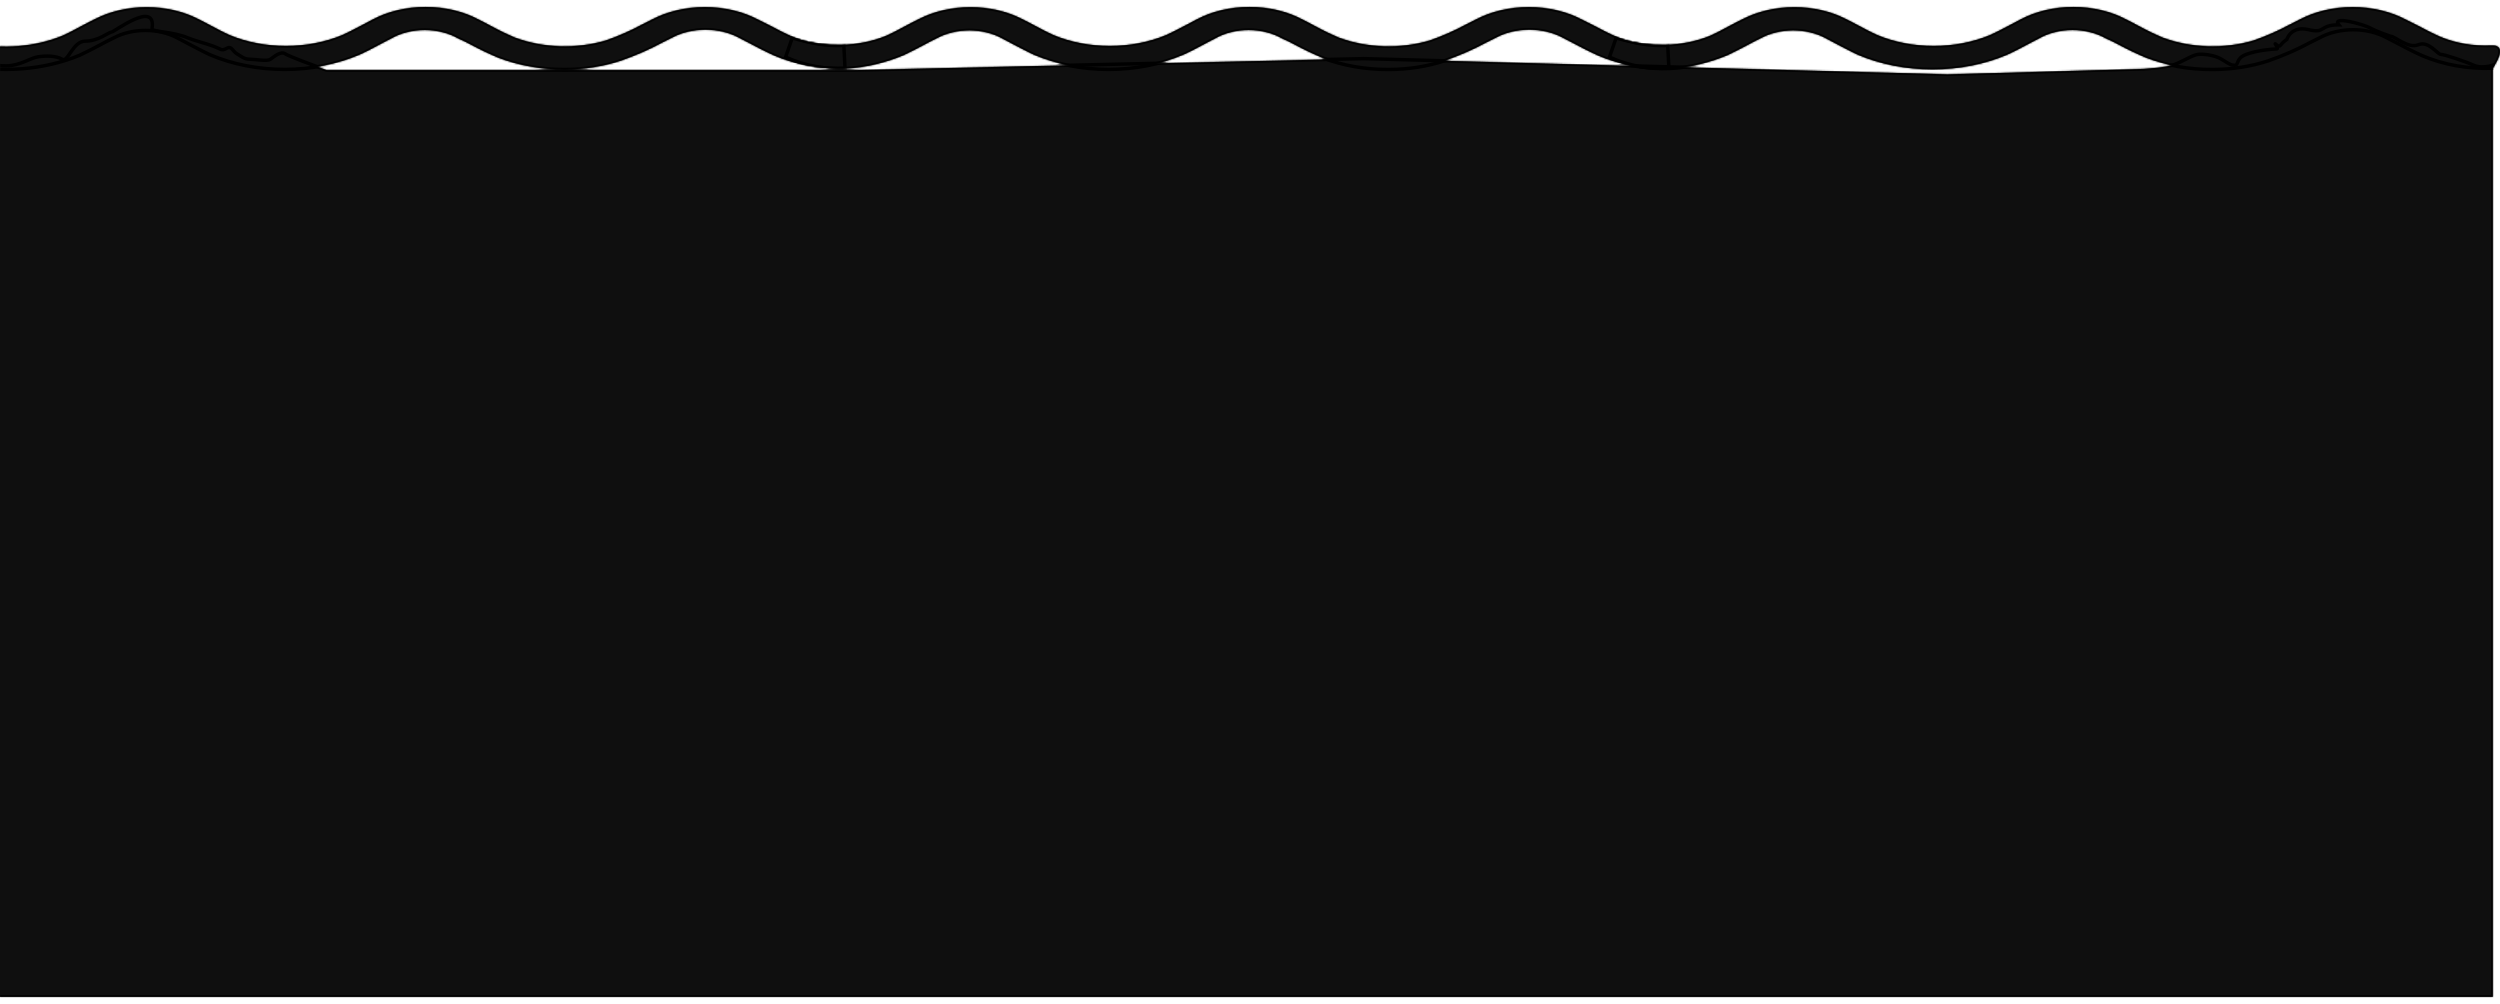 <svg width="1437" height="577" viewBox="0 0 1437 577" fill="none" xmlns="http://www.w3.org/2000/svg">
<g filter="url(#filter0_d_38_1117)">
<mask id="path-1-inside-1_38_1117" fill="white">
<path d="M3.421 33.865C-2.938 33.865 -4.86 32.708 -5.025 32.13V569H1432.84V33.518C1430.69 34.212 1425.49 35.184 1421.91 33.518C1417.44 31.436 1405.02 27.271 1403.03 27.271C1401.04 27.271 1396.04 19.288 1390.08 21.717C1384.12 24.147 1376.66 16.862 1374.17 16.862C1374.17 16.862 1366.71 14.436 1362.24 12.006C1358.66 10.063 1339.81 4.718 1344.34 10.272C1332.85 10.272 1336.94 15.476 1326.94 13.047C1316.94 10.618 1314.51 18.596 1314.51 18.596C1309.97 21.709 1311.03 23.8 1308.54 21.717C1306.06 19.635 1310.53 24.145 1308.54 24.145C1306.56 24.145 1297.6 24.842 1291.14 27.271C1284.68 29.701 1287.26 33.518 1284.28 33.518C1281.3 33.518 1278.32 30.395 1274.84 29.006C1271.37 27.618 1266.89 26.924 1263.42 27.271C1259.94 27.618 1253.48 32.13 1248.51 33.518C1244.54 34.629 1235.92 35.369 1232.11 35.6L1119.33 38.724L783.962 29.701L491.321 36.294H187.75C180.629 33.749 165.889 28.312 163.902 26.924C161.417 25.189 157.443 28.659 155.455 30.047C153.468 31.436 147.112 30.047 143.634 30.047C140.156 30.047 138.66 28.312 136.176 26.924C133.692 25.536 133.191 22.063 130.21 23.798C127.229 25.534 127.157 24.146 122.255 22.411C117.353 20.676 111.258 19.164 108.333 17.902C98.916 13.841 87.059 14.508 87.388 12.353C89.929 -4.299 65.574 14.434 64.084 14.434C62.593 14.434 56.583 19.636 49.131 19.636C41.678 19.636 39.194 32.13 35.716 30.047C32.238 27.965 26.276 27.965 21.804 28.659C17.333 29.353 11.371 33.865 3.421 33.865Z"/>
<path d="M324.911 35.94C311.358 36.048 298.007 33.688 286.215 29.104C280.821 26.835 275.63 24.347 270.664 21.657C268.355 20.432 265.975 19.208 263.222 18.035C257.87 14.969 251.113 13.286 244.138 13.286C237.158 13.286 230.406 14.966 225.049 18.032C222.67 19.205 220.436 20.429 218.127 21.654C214.406 23.644 210.686 25.634 206.591 27.47C193.71 32.979 178.84 35.903 163.658 35.903C148.476 35.903 133.603 32.981 120.721 27.473C116.702 25.637 113.28 23.698 109.335 21.708C106.881 20.381 104.348 19.054 101.894 17.779C96.67 14.995 90.246 13.483 83.627 13.483C77.012 13.483 70.584 14.995 65.36 17.779C62.532 19.106 59.928 20.535 57.25 21.961C54.572 23.39 49.809 25.89 45.864 27.726C25.471 36.224 0.689 38.2 -22 33.136L-16.12 20.638C1.295 24.512 20.302 23.003 35.964 16.504C39.535 14.921 42.737 13.136 46.009 11.402C49.281 9.668 51.889 8.239 55.011 6.759C63.478 2.448 73.752 0.12 84.299 0.12C94.842 0.12 105.111 2.448 113.578 6.759C116.406 8.137 119.159 9.617 121.837 11.043C124.516 12.473 128.386 14.562 131.957 16.145C141.711 20.242 152.927 22.409 164.362 22.409C175.802 22.409 187.017 20.242 196.772 16.145C200.418 14.514 203.694 12.726 206.966 11.043C210.238 9.361 211.878 8.39 214.407 7.115C223.053 2.5 233.699 0 244.654 0C255.612 0 266.254 2.502 274.904 7.117C277.508 8.393 279.966 9.72 282.346 10.995C286.714 13.389 291.286 15.601 296.036 17.626C312.098 23.647 331.308 24.27 348.125 19.308C355.57 16.698 362.626 13.586 369.182 10.024L374.838 7.166C383.537 2.568 394.214 0.071 405.2 0.071C416.184 0.071 426.86 2.568 435.559 7.166L443.001 10.89C447.095 13.085 451.036 15.123 455.28 17.011C464.166 20.82 474.584 22.608 485.044 22.115L485.713 35.225C471.366 35.761 457.14 33.21 445.011 27.931C440.098 25.736 435.634 23.39 431.394 21.147L424.622 17.628C419.165 14.69 412.43 13.09 405.496 13.09C398.561 13.09 391.826 14.687 386.374 17.625L380.868 20.381C373.318 24.464 365.192 28.019 356.609 30.992C346.701 34.224 335.877 35.914 324.911 35.94Z"/>
<path d="M798.475 35.94C784.921 36.048 771.57 33.688 759.778 29.104C754.384 26.835 749.194 24.347 744.227 21.657C741.918 20.432 739.539 19.208 736.786 18.035C731.433 14.969 724.677 13.286 717.701 13.286C710.721 13.286 703.969 14.966 698.612 18.032C696.233 19.205 693.999 20.429 691.69 21.654C687.97 23.644 684.249 25.634 680.154 27.47C667.273 32.979 652.404 35.903 637.221 35.903C622.039 35.903 607.167 32.981 594.285 27.473C590.265 25.637 586.844 23.698 582.899 21.708C580.445 20.381 577.911 19.054 575.457 17.779C570.234 14.995 563.81 13.483 557.19 13.483C550.575 13.483 544.147 14.995 538.923 17.779C536.095 19.106 533.492 20.535 530.813 21.961C528.135 23.39 523.372 25.89 519.427 27.726C499.034 36.224 474.478 39.276 451.563 28.802L455.382 17.779C474.478 23.566 493.865 23.003 509.527 16.504C513.099 14.921 516.3 13.136 519.572 11.402C522.844 9.668 525.452 8.239 528.575 6.759C537.042 2.448 547.315 0.12 557.862 0.12C568.405 0.12 578.674 2.448 587.141 6.759C589.969 8.137 592.722 9.617 595.401 11.043C598.079 12.473 601.949 14.562 605.52 16.145C615.274 20.242 626.49 22.409 637.925 22.409C649.366 22.409 660.581 20.242 670.335 16.145C673.981 14.514 677.257 12.726 680.529 11.043C683.802 9.361 685.442 8.39 687.971 7.115C696.616 2.5 707.262 0 718.217 0C729.176 0 739.818 2.502 748.468 7.117C751.071 8.393 753.529 9.72 755.909 10.995C760.277 13.389 764.849 15.601 769.6 17.626C785.661 23.647 804.871 24.27 821.688 19.308C829.133 16.698 836.189 13.586 842.746 10.024L848.401 7.166C857.101 2.568 867.777 0.071 878.764 0.071C889.747 0.071 900.423 2.568 909.123 7.166L916.564 10.89C920.658 13.085 924.599 15.123 928.843 17.011C937.729 20.82 948.148 22.608 958.608 22.115L959.276 35.225C944.93 35.761 930.703 33.21 918.574 27.931C913.662 25.736 909.198 23.39 904.958 21.147L898.185 17.628C892.729 14.69 885.993 13.09 879.059 13.09C872.124 13.09 865.389 14.687 859.937 17.625L854.431 20.381C846.882 24.464 838.755 28.019 830.173 30.992C820.265 34.224 809.441 35.914 798.475 35.94Z"/>
<path d="M1272.04 35.94C1258.48 36.048 1245.13 33.688 1233.34 29.104C1227.95 26.835 1222.76 24.347 1217.79 21.657C1215.48 20.432 1213.1 19.208 1210.35 18.035C1205 14.969 1198.24 13.286 1191.26 13.286C1184.28 13.286 1177.53 14.966 1172.18 18.032C1169.8 19.205 1167.56 20.429 1165.25 21.654C1161.53 23.644 1157.81 25.634 1153.72 27.47C1140.84 32.979 1125.97 35.903 1110.78 35.903C1095.6 35.903 1080.73 32.981 1067.85 27.473C1063.83 25.637 1060.41 23.698 1056.46 21.708C1054.01 20.381 1051.47 19.054 1049.02 17.779C1043.8 14.995 1037.37 13.483 1030.75 13.483C1024.14 13.483 1017.71 14.995 1012.49 17.779C1009.66 19.106 1007.05 20.535 1004.38 21.961C1001.7 23.39 996.935 25.89 992.991 27.726C972.597 36.224 948.041 39.276 925.127 28.802L928.946 17.779C948.041 23.566 967.428 23.003 983.091 16.504C986.662 14.921 989.863 13.136 993.136 11.402C996.408 9.668 999.015 8.239 1002.14 6.759C1010.6 2.448 1020.88 0.12 1031.43 0.12C1041.97 0.12 1052.24 2.448 1060.7 6.759C1063.53 8.137 1066.29 9.617 1068.96 11.043C1071.64 12.473 1075.51 14.562 1079.08 16.145C1088.84 20.242 1100.05 22.409 1111.49 22.409C1122.93 22.409 1134.14 20.242 1143.9 16.145C1147.54 14.514 1150.82 12.726 1154.09 11.043C1157.36 9.361 1159.01 8.39 1161.53 7.115C1170.18 2.5 1180.83 0 1191.78 0C1202.74 0 1213.38 2.502 1222.03 7.117C1224.63 8.393 1227.09 9.72 1229.47 10.995C1233.84 13.389 1238.41 15.601 1243.16 17.626C1259.22 23.647 1278.43 24.27 1295.25 19.308C1302.7 16.698 1309.75 13.586 1316.31 10.024L1321.96 7.166C1330.66 2.568 1341.34 0.071 1352.33 0.071C1363.31 0.071 1373.99 2.568 1382.69 7.166L1390.13 10.89C1394.22 13.085 1398.16 15.123 1402.41 17.011C1411.29 20.82 1421.71 22.608 1432.17 22.115C1442.63 21.623 1432.84 35.225 1432.84 35.225C1418.49 35.761 1404.27 33.21 1392.14 27.931C1387.22 25.736 1382.76 23.39 1378.52 21.147L1371.75 17.628C1366.29 14.69 1359.56 13.09 1352.62 13.09C1345.69 13.09 1338.95 14.687 1333.5 17.625L1327.99 20.381C1320.45 24.464 1312.32 28.019 1303.74 30.992C1293.83 34.224 1283 35.914 1272.04 35.94Z"/>
</mask>
<path d="M3.421 33.865C-2.938 33.865 -4.86 32.708 -5.025 32.13V569H1432.84V33.518C1430.69 34.212 1425.49 35.184 1421.91 33.518C1417.44 31.436 1405.02 27.271 1403.03 27.271C1401.04 27.271 1396.04 19.288 1390.08 21.717C1384.12 24.147 1376.66 16.862 1374.17 16.862C1374.17 16.862 1366.71 14.436 1362.24 12.006C1358.66 10.063 1339.81 4.718 1344.34 10.272C1332.85 10.272 1336.94 15.476 1326.94 13.047C1316.94 10.618 1314.51 18.596 1314.51 18.596C1309.97 21.709 1311.03 23.8 1308.54 21.717C1306.06 19.635 1310.53 24.145 1308.54 24.145C1306.56 24.145 1297.6 24.842 1291.14 27.271C1284.68 29.701 1287.26 33.518 1284.28 33.518C1281.3 33.518 1278.32 30.395 1274.84 29.006C1271.37 27.618 1266.89 26.924 1263.42 27.271C1259.94 27.618 1253.48 32.13 1248.51 33.518C1244.54 34.629 1235.92 35.369 1232.11 35.6L1119.33 38.724L783.962 29.701L491.321 36.294H187.75C180.629 33.749 165.889 28.312 163.902 26.924C161.417 25.189 157.443 28.659 155.455 30.047C153.468 31.436 147.112 30.047 143.634 30.047C140.156 30.047 138.66 28.312 136.176 26.924C133.692 25.536 133.191 22.063 130.21 23.798C127.229 25.534 127.157 24.146 122.255 22.411C117.353 20.676 111.258 19.164 108.333 17.902C98.916 13.841 87.059 14.508 87.388 12.353C89.929 -4.299 65.574 14.434 64.084 14.434C62.593 14.434 56.583 19.636 49.131 19.636C41.678 19.636 39.194 32.13 35.716 30.047C32.238 27.965 26.276 27.965 21.804 28.659C17.333 29.353 11.371 33.865 3.421 33.865Z" fill="#0F0F0F"/>
<path d="M324.911 35.94C311.358 36.048 298.007 33.688 286.215 29.104C280.821 26.835 275.63 24.347 270.664 21.657C268.355 20.432 265.975 19.208 263.222 18.035C257.87 14.969 251.113 13.286 244.138 13.286C237.158 13.286 230.406 14.966 225.049 18.032C222.67 19.205 220.436 20.429 218.127 21.654C214.406 23.644 210.686 25.634 206.591 27.47C193.71 32.979 178.84 35.903 163.658 35.903C148.476 35.903 133.603 32.981 120.721 27.473C116.702 25.637 113.28 23.698 109.335 21.708C106.881 20.381 104.348 19.054 101.894 17.779C96.67 14.995 90.246 13.483 83.627 13.483C77.012 13.483 70.584 14.995 65.36 17.779C62.532 19.106 59.928 20.535 57.25 21.961C54.572 23.39 49.809 25.89 45.864 27.726C25.471 36.224 0.689 38.2 -22 33.136L-16.12 20.638C1.295 24.512 20.302 23.003 35.964 16.504C39.535 14.921 42.737 13.136 46.009 11.402C49.281 9.668 51.889 8.239 55.011 6.759C63.478 2.448 73.752 0.12 84.299 0.12C94.842 0.12 105.111 2.448 113.578 6.759C116.406 8.137 119.159 9.617 121.837 11.043C124.516 12.473 128.386 14.562 131.957 16.145C141.711 20.242 152.927 22.409 164.362 22.409C175.802 22.409 187.017 20.242 196.772 16.145C200.418 14.514 203.694 12.726 206.966 11.043C210.238 9.361 211.878 8.39 214.407 7.115C223.053 2.5 233.699 0 244.654 0C255.612 0 266.254 2.502 274.904 7.117C277.508 8.393 279.966 9.72 282.346 10.995C286.714 13.389 291.286 15.601 296.036 17.626C312.098 23.647 331.308 24.27 348.125 19.308C355.57 16.698 362.626 13.586 369.182 10.024L374.838 7.166C383.537 2.568 394.214 0.071 405.2 0.071C416.184 0.071 426.86 2.568 435.559 7.166L443.001 10.89C447.095 13.085 451.036 15.123 455.28 17.011C464.166 20.82 474.584 22.608 485.044 22.115L485.713 35.225C471.366 35.761 457.14 33.21 445.011 27.931C440.098 25.736 435.634 23.39 431.394 21.147L424.622 17.628C419.165 14.69 412.43 13.09 405.496 13.09C398.561 13.09 391.826 14.687 386.374 17.625L380.868 20.381C373.318 24.464 365.192 28.019 356.609 30.992C346.701 34.224 335.877 35.914 324.911 35.94Z" fill="#0F0F0F"/>
<path d="M798.475 35.94C784.921 36.048 771.57 33.688 759.778 29.104C754.384 26.835 749.194 24.347 744.227 21.657C741.918 20.432 739.539 19.208 736.786 18.035C731.433 14.969 724.677 13.286 717.701 13.286C710.721 13.286 703.969 14.966 698.612 18.032C696.233 19.205 693.999 20.429 691.69 21.654C687.97 23.644 684.249 25.634 680.154 27.47C667.273 32.979 652.404 35.903 637.221 35.903C622.039 35.903 607.167 32.981 594.285 27.473C590.265 25.637 586.844 23.698 582.899 21.708C580.445 20.381 577.911 19.054 575.457 17.779C570.234 14.995 563.81 13.483 557.19 13.483C550.575 13.483 544.147 14.995 538.923 17.779C536.095 19.106 533.492 20.535 530.813 21.961C528.135 23.39 523.372 25.89 519.427 27.726C499.034 36.224 474.478 39.276 451.563 28.802L455.382 17.779C474.478 23.566 493.865 23.003 509.527 16.504C513.099 14.921 516.3 13.136 519.572 11.402C522.844 9.668 525.452 8.239 528.575 6.759C537.042 2.448 547.315 0.12 557.862 0.12C568.405 0.12 578.674 2.448 587.141 6.759C589.969 8.137 592.722 9.617 595.401 11.043C598.079 12.473 601.949 14.562 605.52 16.145C615.274 20.242 626.49 22.409 637.925 22.409C649.366 22.409 660.581 20.242 670.335 16.145C673.981 14.514 677.257 12.726 680.529 11.043C683.802 9.361 685.442 8.39 687.971 7.115C696.616 2.5 707.262 0 718.217 0C729.176 0 739.818 2.502 748.468 7.117C751.071 8.393 753.529 9.72 755.909 10.995C760.277 13.389 764.849 15.601 769.6 17.626C785.661 23.647 804.871 24.27 821.688 19.308C829.133 16.698 836.189 13.586 842.746 10.024L848.401 7.166C857.101 2.568 867.777 0.071 878.764 0.071C889.747 0.071 900.423 2.568 909.123 7.166L916.564 10.89C920.658 13.085 924.599 15.123 928.843 17.011C937.729 20.82 948.148 22.608 958.608 22.115L959.276 35.225C944.93 35.761 930.703 33.21 918.574 27.931C913.662 25.736 909.198 23.39 904.958 21.147L898.185 17.628C892.729 14.69 885.993 13.09 879.059 13.09C872.124 13.09 865.389 14.687 859.937 17.625L854.431 20.381C846.882 24.464 838.755 28.019 830.173 30.992C820.265 34.224 809.441 35.914 798.475 35.94Z" fill="#0F0F0F"/>
<path d="M1272.04 35.94C1258.48 36.048 1245.13 33.688 1233.34 29.104C1227.95 26.835 1222.76 24.347 1217.79 21.657C1215.48 20.432 1213.1 19.208 1210.35 18.035C1205 14.969 1198.24 13.286 1191.26 13.286C1184.28 13.286 1177.53 14.966 1172.18 18.032C1169.8 19.205 1167.56 20.429 1165.25 21.654C1161.53 23.644 1157.81 25.634 1153.72 27.47C1140.84 32.979 1125.97 35.903 1110.78 35.903C1095.6 35.903 1080.73 32.981 1067.85 27.473C1063.83 25.637 1060.41 23.698 1056.46 21.708C1054.01 20.381 1051.47 19.054 1049.02 17.779C1043.8 14.995 1037.37 13.483 1030.75 13.483C1024.14 13.483 1017.71 14.995 1012.49 17.779C1009.66 19.106 1007.05 20.535 1004.38 21.961C1001.7 23.39 996.935 25.89 992.991 27.726C972.597 36.224 948.041 39.276 925.127 28.802L928.946 17.779C948.041 23.566 967.428 23.003 983.091 16.504C986.662 14.921 989.863 13.136 993.136 11.402C996.408 9.668 999.015 8.239 1002.14 6.759C1010.6 2.448 1020.88 0.12 1031.43 0.12C1041.97 0.12 1052.24 2.448 1060.7 6.759C1063.53 8.137 1066.29 9.617 1068.96 11.043C1071.64 12.473 1075.51 14.562 1079.08 16.145C1088.84 20.242 1100.05 22.409 1111.49 22.409C1122.93 22.409 1134.14 20.242 1143.9 16.145C1147.54 14.514 1150.82 12.726 1154.09 11.043C1157.36 9.361 1159.01 8.39 1161.53 7.115C1170.18 2.5 1180.83 0 1191.78 0C1202.74 0 1213.38 2.502 1222.03 7.117C1224.63 8.393 1227.09 9.72 1229.47 10.995C1233.84 13.389 1238.41 15.601 1243.16 17.626C1259.22 23.647 1278.43 24.27 1295.25 19.308C1302.7 16.698 1309.75 13.586 1316.31 10.024L1321.96 7.166C1330.66 2.568 1341.34 0.071 1352.33 0.071C1363.31 0.071 1373.99 2.568 1382.69 7.166L1390.13 10.89C1394.22 13.085 1398.16 15.123 1402.41 17.011C1411.29 20.82 1421.71 22.608 1432.17 22.115C1442.63 21.623 1432.84 35.225 1432.84 35.225C1418.49 35.761 1404.27 33.21 1392.14 27.931C1387.22 25.736 1382.76 23.39 1378.52 21.147L1371.75 17.628C1366.29 14.69 1359.56 13.09 1352.62 13.09C1345.69 13.09 1338.95 14.687 1333.5 17.625L1327.99 20.381C1320.45 24.464 1312.32 28.019 1303.74 30.992C1293.83 34.224 1283 35.914 1272.04 35.94Z" fill="#0F0F0F"/>
<path d="M3.421 33.865C-2.938 33.865 -4.86 32.708 -5.025 32.13V569H1432.84V33.518C1430.69 34.212 1425.49 35.184 1421.91 33.518C1417.44 31.436 1405.02 27.271 1403.03 27.271C1401.04 27.271 1396.04 19.288 1390.08 21.717C1384.12 24.147 1376.66 16.862 1374.17 16.862C1374.17 16.862 1366.71 14.436 1362.24 12.006C1358.66 10.063 1339.81 4.718 1344.34 10.272C1332.85 10.272 1336.94 15.476 1326.94 13.047C1316.94 10.618 1314.51 18.596 1314.51 18.596C1309.97 21.709 1311.03 23.8 1308.54 21.717C1306.06 19.635 1310.53 24.145 1308.54 24.145C1306.56 24.145 1297.6 24.842 1291.14 27.271C1284.68 29.701 1287.26 33.518 1284.28 33.518C1281.3 33.518 1278.32 30.395 1274.84 29.006C1271.37 27.618 1266.89 26.924 1263.42 27.271C1259.94 27.618 1253.48 32.13 1248.51 33.518C1244.54 34.629 1235.92 35.369 1232.11 35.6L1119.33 38.724L783.962 29.701L491.321 36.294H187.75C180.629 33.749 165.889 28.312 163.902 26.924C161.417 25.189 157.443 28.659 155.455 30.047C153.468 31.436 147.112 30.047 143.634 30.047C140.156 30.047 138.66 28.312 136.176 26.924C133.692 25.536 133.191 22.063 130.21 23.798C127.229 25.534 127.157 24.146 122.255 22.411C117.353 20.676 111.258 19.164 108.333 17.902C98.916 13.841 87.059 14.508 87.388 12.353C89.929 -4.299 65.574 14.434 64.084 14.434C62.593 14.434 56.583 19.636 49.131 19.636C41.678 19.636 39.194 32.13 35.716 30.047C32.238 27.965 26.276 27.965 21.804 28.659C17.333 29.353 11.371 33.865 3.421 33.865Z" stroke="black" stroke-width="2" mask="url(#path-1-inside-1_38_1117)"/>
<path d="M324.911 35.94C311.358 36.048 298.007 33.688 286.215 29.104C280.821 26.835 275.63 24.347 270.664 21.657C268.355 20.432 265.975 19.208 263.222 18.035C257.87 14.969 251.113 13.286 244.138 13.286C237.158 13.286 230.406 14.966 225.049 18.032C222.67 19.205 220.436 20.429 218.127 21.654C214.406 23.644 210.686 25.634 206.591 27.47C193.71 32.979 178.84 35.903 163.658 35.903C148.476 35.903 133.603 32.981 120.721 27.473C116.702 25.637 113.28 23.698 109.335 21.708C106.881 20.381 104.348 19.054 101.894 17.779C96.67 14.995 90.246 13.483 83.627 13.483C77.012 13.483 70.584 14.995 65.36 17.779C62.532 19.106 59.928 20.535 57.25 21.961C54.572 23.39 49.809 25.89 45.864 27.726C25.471 36.224 0.689 38.2 -22 33.136L-16.12 20.638C1.295 24.512 20.302 23.003 35.964 16.504C39.535 14.921 42.737 13.136 46.009 11.402C49.281 9.668 51.889 8.239 55.011 6.759C63.478 2.448 73.752 0.12 84.299 0.12C94.842 0.12 105.111 2.448 113.578 6.759C116.406 8.137 119.159 9.617 121.837 11.043C124.516 12.473 128.386 14.562 131.957 16.145C141.711 20.242 152.927 22.409 164.362 22.409C175.802 22.409 187.017 20.242 196.772 16.145C200.418 14.514 203.694 12.726 206.966 11.043C210.238 9.361 211.878 8.39 214.407 7.115C223.053 2.5 233.699 0 244.654 0C255.612 0 266.254 2.502 274.904 7.117C277.508 8.393 279.966 9.72 282.346 10.995C286.714 13.389 291.286 15.601 296.036 17.626C312.098 23.647 331.308 24.27 348.125 19.308C355.57 16.698 362.626 13.586 369.182 10.024L374.838 7.166C383.537 2.568 394.214 0.071 405.2 0.071C416.184 0.071 426.86 2.568 435.559 7.166L443.001 10.89C447.095 13.085 451.036 15.123 455.28 17.011C464.166 20.82 474.584 22.608 485.044 22.115L485.713 35.225C471.366 35.761 457.14 33.21 445.011 27.931C440.098 25.736 435.634 23.39 431.394 21.147L424.622 17.628C419.165 14.69 412.43 13.09 405.496 13.09C398.561 13.09 391.826 14.687 386.374 17.625L380.868 20.381C373.318 24.464 365.192 28.019 356.609 30.992C346.701 34.224 335.877 35.914 324.911 35.94Z" stroke="black" stroke-width="2" mask="url(#path-1-inside-1_38_1117)"/>
<path d="M798.475 35.94C784.921 36.048 771.57 33.688 759.778 29.104C754.384 26.835 749.194 24.347 744.227 21.657C741.918 20.432 739.539 19.208 736.786 18.035C731.433 14.969 724.677 13.286 717.701 13.286C710.721 13.286 703.969 14.966 698.612 18.032C696.233 19.205 693.999 20.429 691.69 21.654C687.97 23.644 684.249 25.634 680.154 27.47C667.273 32.979 652.404 35.903 637.221 35.903C622.039 35.903 607.167 32.981 594.285 27.473C590.265 25.637 586.844 23.698 582.899 21.708C580.445 20.381 577.911 19.054 575.457 17.779C570.234 14.995 563.81 13.483 557.19 13.483C550.575 13.483 544.147 14.995 538.923 17.779C536.095 19.106 533.492 20.535 530.813 21.961C528.135 23.39 523.372 25.89 519.427 27.726C499.034 36.224 474.478 39.276 451.563 28.802L455.382 17.779C474.478 23.566 493.865 23.003 509.527 16.504C513.099 14.921 516.3 13.136 519.572 11.402C522.844 9.668 525.452 8.239 528.575 6.759C537.042 2.448 547.315 0.12 557.862 0.12C568.405 0.12 578.674 2.448 587.141 6.759C589.969 8.137 592.722 9.617 595.401 11.043C598.079 12.473 601.949 14.562 605.52 16.145C615.274 20.242 626.49 22.409 637.925 22.409C649.366 22.409 660.581 20.242 670.335 16.145C673.981 14.514 677.257 12.726 680.529 11.043C683.802 9.361 685.442 8.39 687.971 7.115C696.616 2.5 707.262 0 718.217 0C729.176 0 739.818 2.502 748.468 7.117C751.071 8.393 753.529 9.72 755.909 10.995C760.277 13.389 764.849 15.601 769.6 17.626C785.661 23.647 804.871 24.27 821.688 19.308C829.133 16.698 836.189 13.586 842.746 10.024L848.401 7.166C857.101 2.568 867.777 0.071 878.764 0.071C889.747 0.071 900.423 2.568 909.123 7.166L916.564 10.89C920.658 13.085 924.599 15.123 928.843 17.011C937.729 20.82 948.148 22.608 958.608 22.115L959.276 35.225C944.93 35.761 930.703 33.21 918.574 27.931C913.662 25.736 909.198 23.39 904.958 21.147L898.185 17.628C892.729 14.69 885.993 13.09 879.059 13.09C872.124 13.09 865.389 14.687 859.937 17.625L854.431 20.381C846.882 24.464 838.755 28.019 830.173 30.992C820.265 34.224 809.441 35.914 798.475 35.94Z" stroke="black" stroke-width="2" mask="url(#path-1-inside-1_38_1117)"/>
<path d="M1272.04 35.94C1258.48 36.048 1245.13 33.688 1233.34 29.104C1227.95 26.835 1222.76 24.347 1217.79 21.657C1215.48 20.432 1213.1 19.208 1210.35 18.035C1205 14.969 1198.24 13.286 1191.26 13.286C1184.28 13.286 1177.53 14.966 1172.18 18.032C1169.8 19.205 1167.56 20.429 1165.25 21.654C1161.53 23.644 1157.81 25.634 1153.72 27.47C1140.84 32.979 1125.97 35.903 1110.78 35.903C1095.6 35.903 1080.73 32.981 1067.85 27.473C1063.83 25.637 1060.41 23.698 1056.46 21.708C1054.01 20.381 1051.47 19.054 1049.02 17.779C1043.8 14.995 1037.37 13.483 1030.75 13.483C1024.14 13.483 1017.71 14.995 1012.49 17.779C1009.66 19.106 1007.05 20.535 1004.38 21.961C1001.7 23.39 996.935 25.89 992.991 27.726C972.597 36.224 948.041 39.276 925.127 28.802L928.946 17.779C948.041 23.566 967.428 23.003 983.091 16.504C986.662 14.921 989.863 13.136 993.136 11.402C996.408 9.668 999.015 8.239 1002.14 6.759C1010.6 2.448 1020.88 0.12 1031.43 0.12C1041.97 0.12 1052.24 2.448 1060.7 6.759C1063.53 8.137 1066.29 9.617 1068.96 11.043C1071.64 12.473 1075.51 14.562 1079.08 16.145C1088.84 20.242 1100.05 22.409 1111.49 22.409C1122.93 22.409 1134.14 20.242 1143.9 16.145C1147.54 14.514 1150.82 12.726 1154.09 11.043C1157.36 9.361 1159.01 8.39 1161.53 7.115C1170.18 2.5 1180.83 0 1191.78 0C1202.74 0 1213.38 2.502 1222.03 7.117C1224.63 8.393 1227.09 9.72 1229.47 10.995C1233.84 13.389 1238.41 15.601 1243.16 17.626C1259.22 23.647 1278.43 24.27 1295.25 19.308C1302.7 16.698 1309.75 13.586 1316.31 10.024L1321.96 7.166C1330.66 2.568 1341.34 0.071 1352.33 0.071C1363.31 0.071 1373.99 2.568 1382.69 7.166L1390.13 10.89C1394.22 13.085 1398.16 15.123 1402.41 17.011C1411.29 20.82 1421.71 22.608 1432.17 22.115C1442.63 21.623 1432.84 35.225 1432.84 35.225C1418.49 35.761 1404.27 33.21 1392.14 27.931C1387.22 25.736 1382.76 23.39 1378.52 21.147L1371.75 17.628C1366.29 14.69 1359.56 13.09 1352.62 13.09C1345.69 13.09 1338.95 14.687 1333.5 17.625L1327.99 20.381C1320.45 24.464 1312.32 28.019 1303.74 30.992C1293.83 34.224 1283 35.914 1272.04 35.94Z" stroke="black" stroke-width="2" mask="url(#path-1-inside-1_38_1117)"/>
</g>
<defs>
<filter id="filter0_d_38_1117" x="-26" y="0" width="1467" height="577" filterUnits="userSpaceOnUse" color-interpolation-filters="sRGB">
<feFlood flood-opacity="0" result="BackgroundImageFix"/>
<feColorMatrix in="SourceAlpha" type="matrix" values="0 0 0 0 0 0 0 0 0 0 0 0 0 0 0 0 0 0 127 0" result="hardAlpha"/>
<feOffset dy="4"/>
<feGaussianBlur stdDeviation="2"/>
<feComposite in2="hardAlpha" operator="out"/>
<feColorMatrix type="matrix" values="0 0 0 0 0 0 0 0 0 0 0 0 0 0 0 0 0 0 0.25 0"/>
<feBlend mode="normal" in2="BackgroundImageFix" result="effect1_dropShadow_38_1117"/>
<feBlend mode="normal" in="SourceGraphic" in2="effect1_dropShadow_38_1117" result="shape"/>
</filter>
</defs>
</svg>
